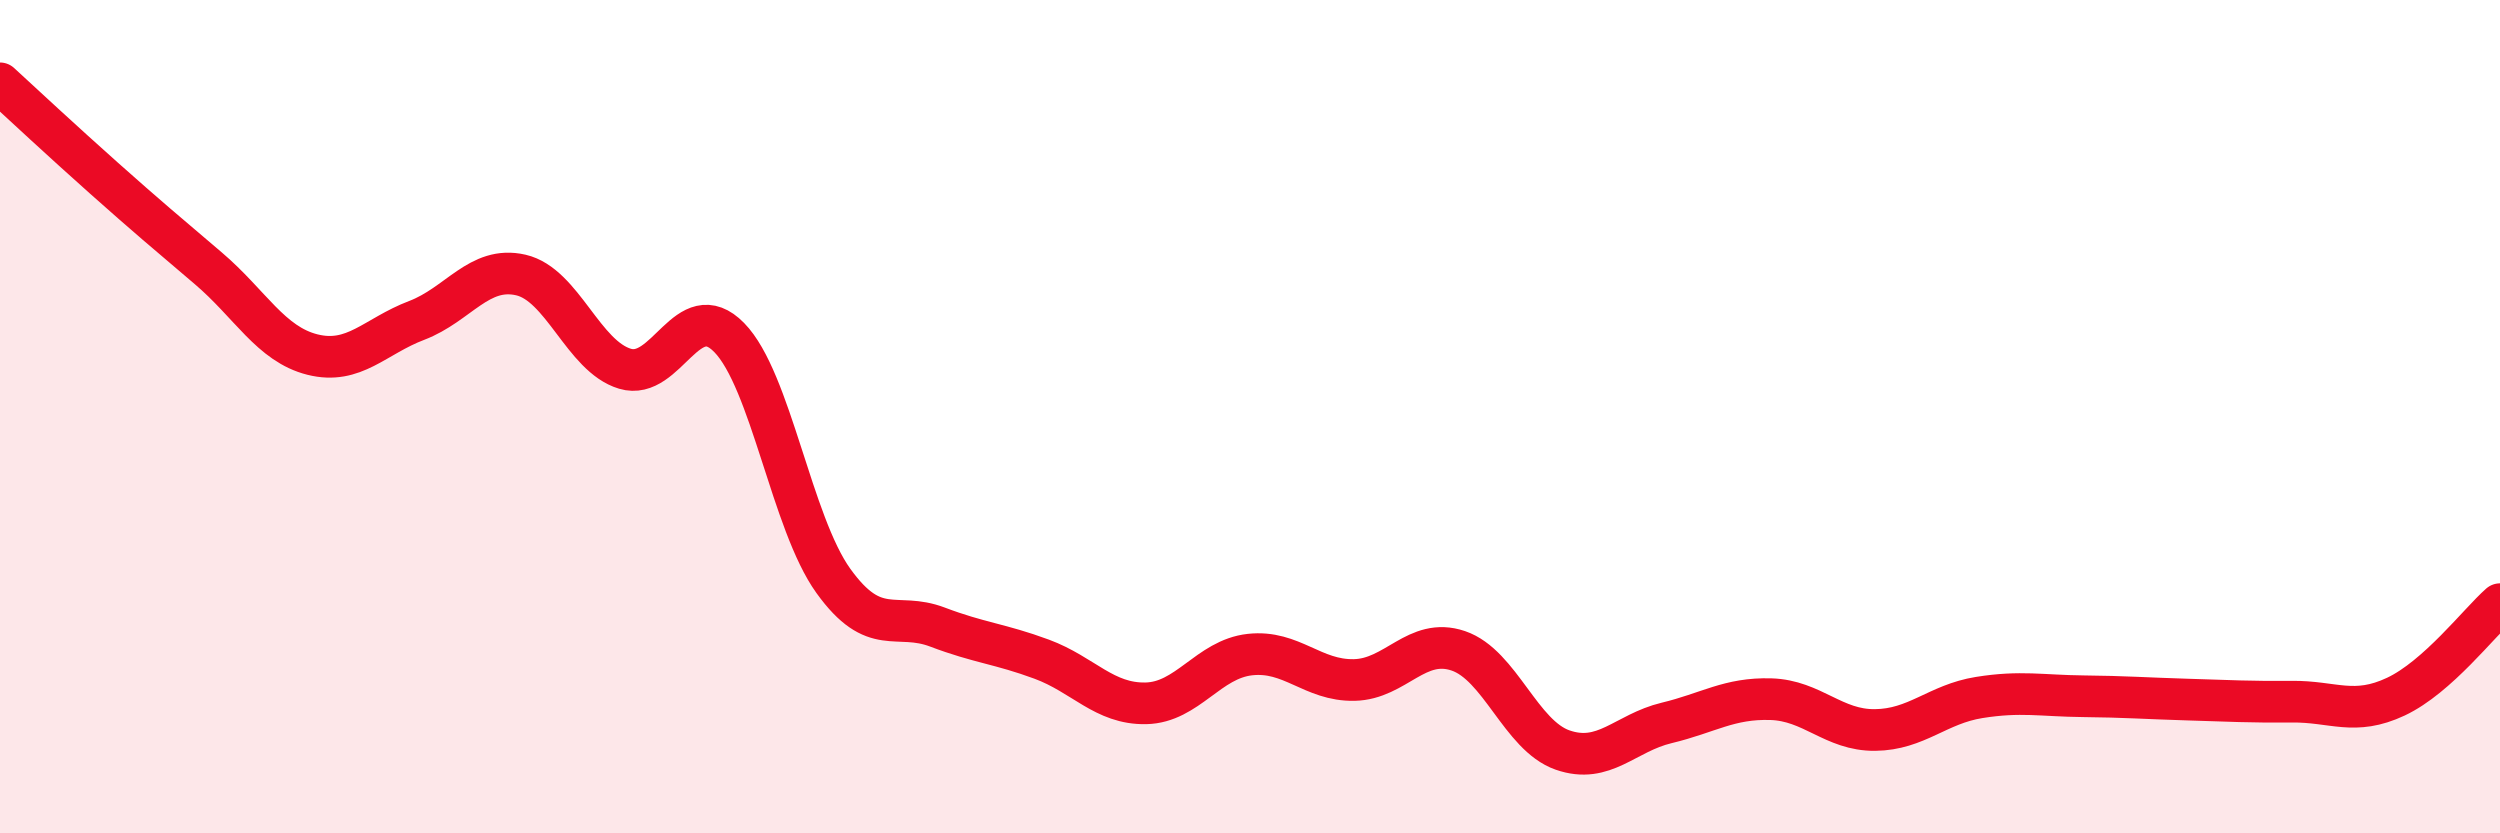 
    <svg width="60" height="20" viewBox="0 0 60 20" xmlns="http://www.w3.org/2000/svg">
      <path
        d="M 0,2 C 0.5,2.46 1.5,3.39 2.5,4.28 C 3.5,5.17 4,5.59 5,6.44 C 6,7.29 6.5,8.26 7.5,8.51 C 8.5,8.76 9,8.07 10,7.69 C 11,7.31 11.5,6.37 12.5,6.6 C 13.5,6.83 14,8.55 15,8.85 C 16,9.15 16.5,7.08 17.5,8.1 C 18.5,9.12 19,12.55 20,13.94 C 21,15.33 21.5,14.67 22.5,15.05 C 23.5,15.43 24,15.45 25,15.82 C 26,16.19 26.5,16.9 27.5,16.88 C 28.5,16.86 29,15.82 30,15.71 C 31,15.6 31.5,16.34 32.5,16.32 C 33.5,16.3 34,15.28 35,15.62 C 36,15.96 36.5,17.65 37.5,18 C 38.5,18.35 39,17.59 40,17.35 C 41,17.11 41.5,16.75 42.5,16.78 C 43.5,16.81 44,17.53 45,17.52 C 46,17.51 46.5,16.9 47.5,16.74 C 48.5,16.58 49,16.7 50,16.71 C 51,16.72 51.5,16.76 52.5,16.79 C 53.5,16.82 54,16.85 55,16.84 C 56,16.83 56.5,17.19 57.5,16.72 C 58.5,16.25 59.5,14.94 60,14.5L60 20L0 20Z"
        fill="#EB0A25"
        opacity="0.1"
        stroke-linecap="round"
        stroke-linejoin="round"
      />
      <path
        d="M 0,2 C 0.5,2.46 1.5,3.39 2.5,4.28 C 3.5,5.17 4,5.59 5,6.44 C 6,7.29 6.5,8.26 7.5,8.51 C 8.5,8.76 9,8.07 10,7.69 C 11,7.31 11.5,6.37 12.5,6.6 C 13.5,6.83 14,8.55 15,8.85 C 16,9.15 16.5,7.08 17.5,8.1 C 18.5,9.12 19,12.55 20,13.94 C 21,15.33 21.5,14.67 22.5,15.05 C 23.5,15.43 24,15.45 25,15.82 C 26,16.19 26.5,16.9 27.5,16.88 C 28.5,16.86 29,15.82 30,15.71 C 31,15.6 31.5,16.34 32.5,16.32 C 33.5,16.3 34,15.28 35,15.62 C 36,15.96 36.5,17.65 37.5,18 C 38.5,18.35 39,17.59 40,17.35 C 41,17.11 41.5,16.75 42.5,16.78 C 43.5,16.81 44,17.53 45,17.52 C 46,17.51 46.5,16.9 47.5,16.74 C 48.5,16.58 49,16.7 50,16.71 C 51,16.72 51.5,16.76 52.5,16.79 C 53.5,16.82 54,16.85 55,16.84 C 56,16.83 56.5,17.19 57.5,16.72 C 58.5,16.25 59.5,14.94 60,14.5"
        stroke="#EB0A25"
        stroke-width="1"
        fill="none"
        stroke-linecap="round"
        stroke-linejoin="round"
      />
    </svg>
  